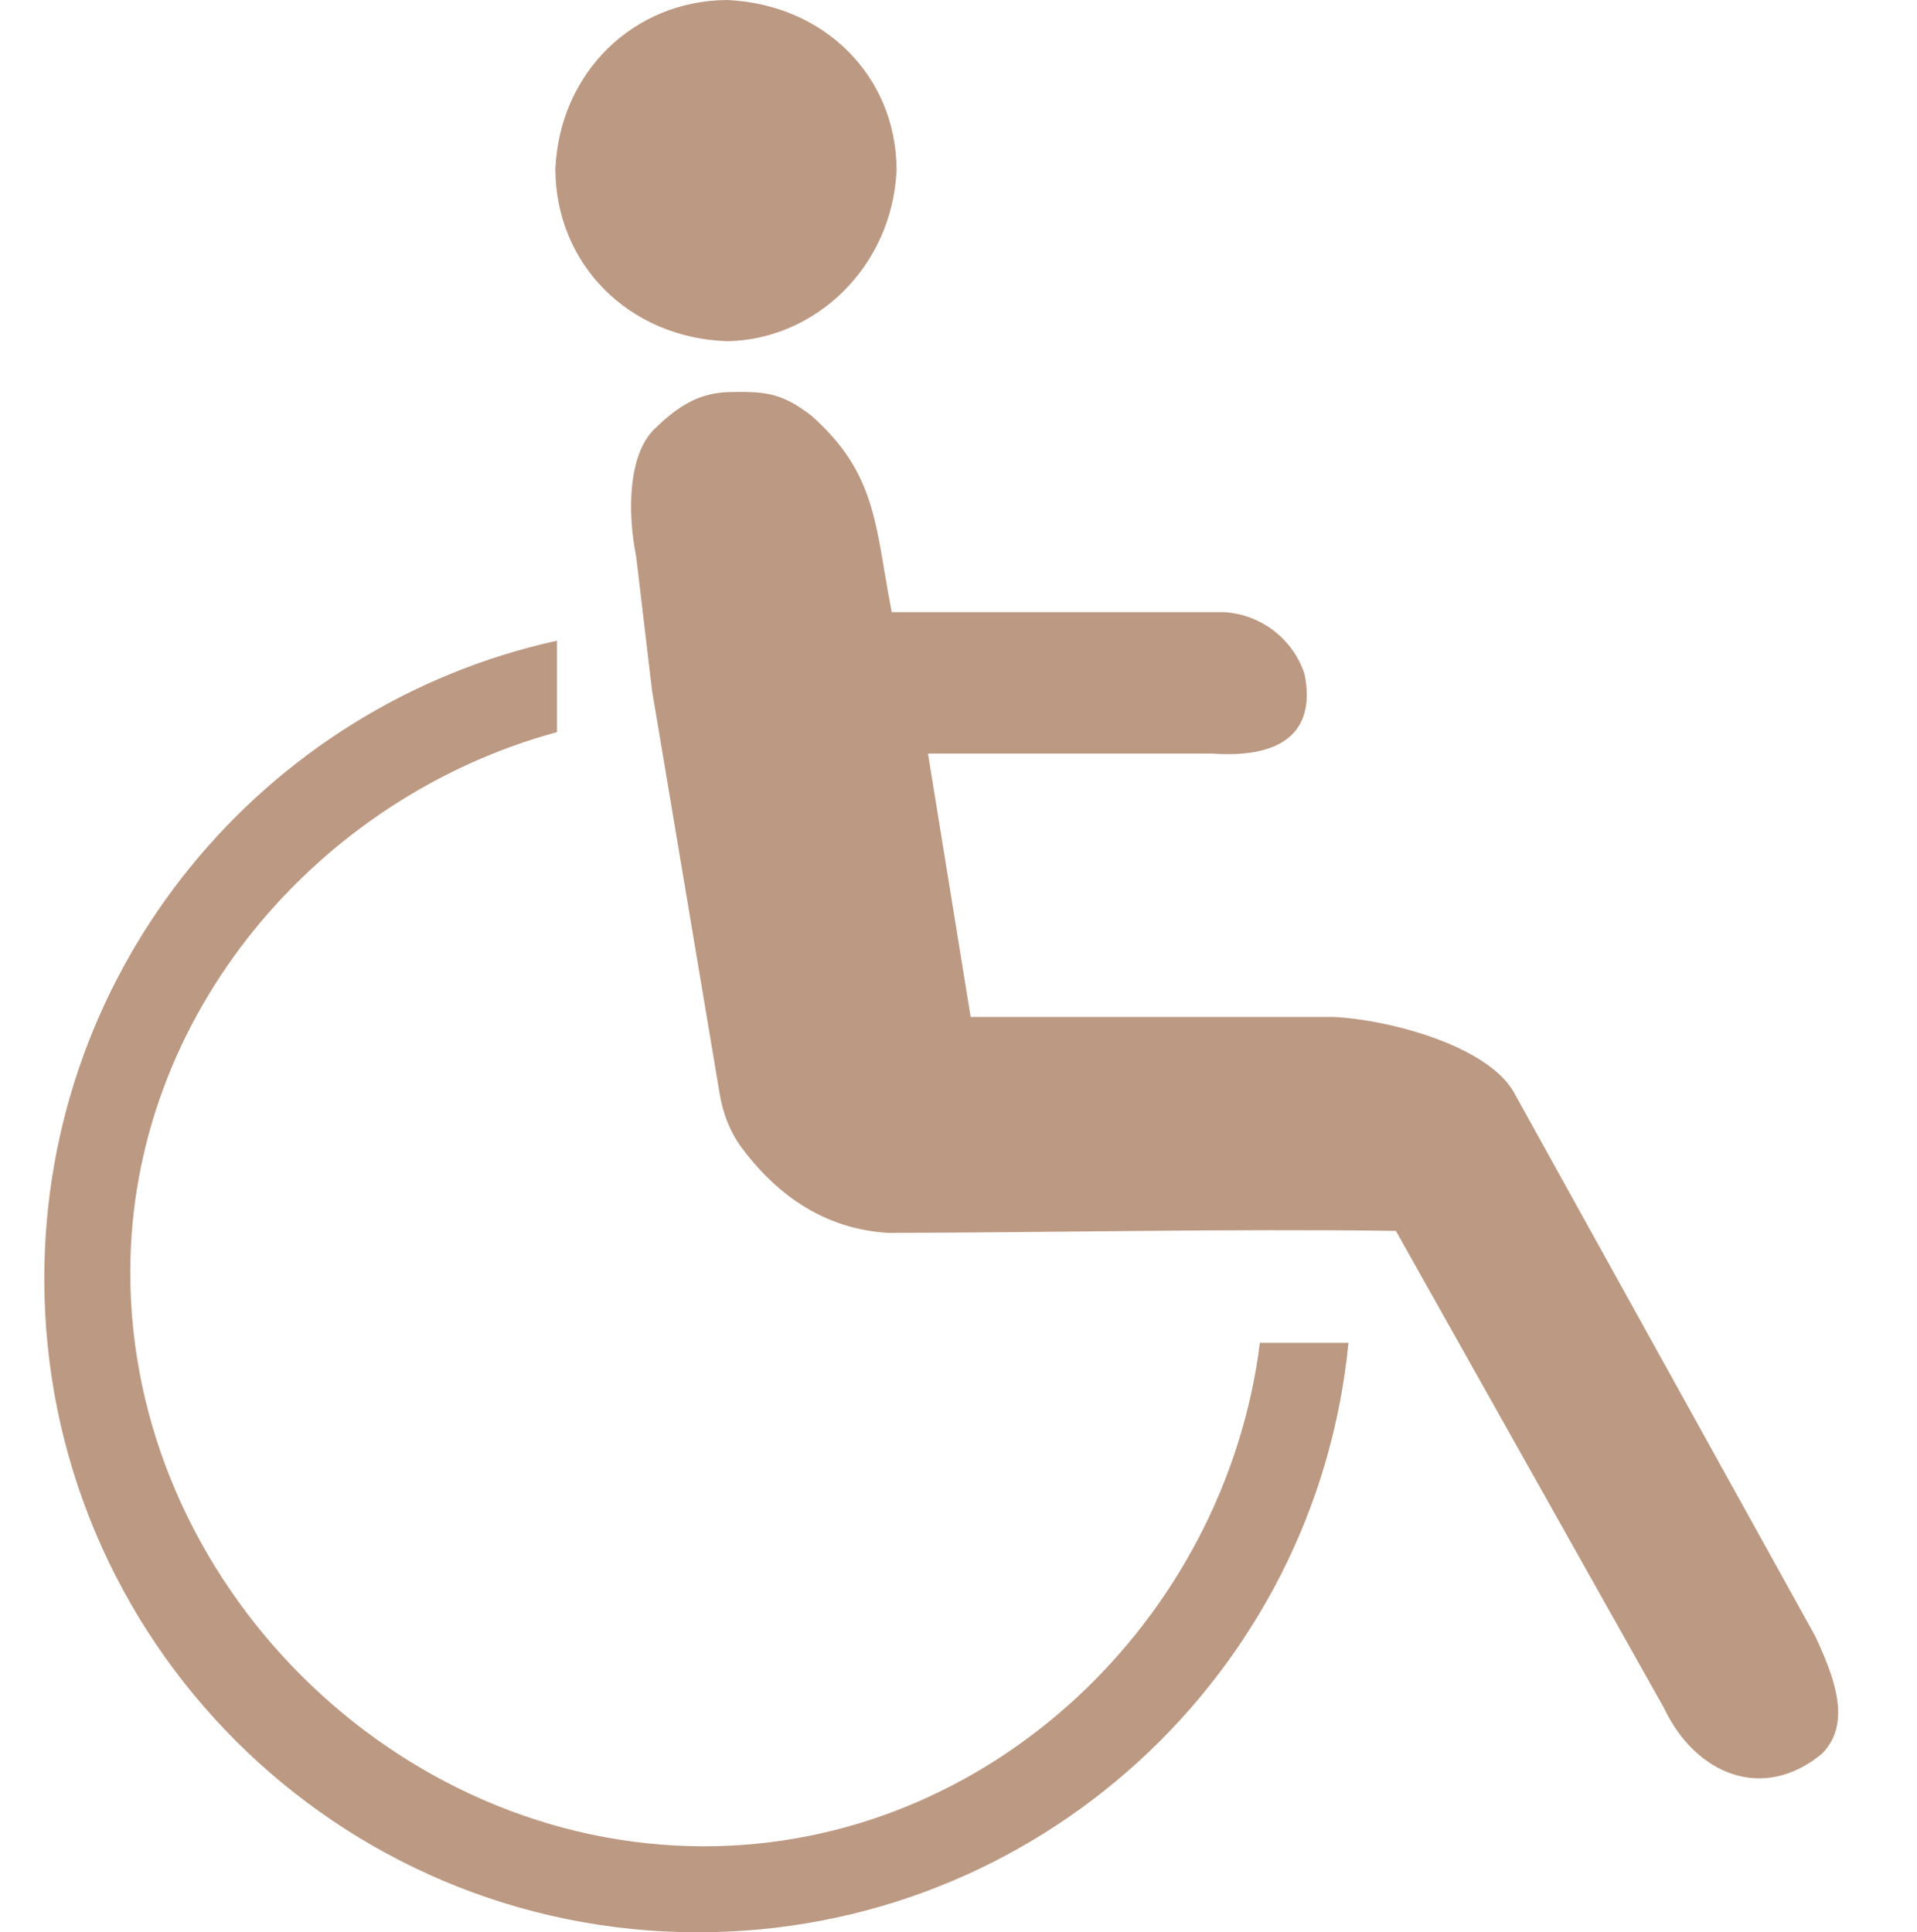 <?xml version="1.0" encoding="UTF-8"?><svg id="uuid-0f7cbc72-15b8-46f8-af68-48a63684024d" xmlns="http://www.w3.org/2000/svg" width="141.11" height="142.26" viewBox="0 0 141.11 142.26"><defs><style>.uuid-8be3388d-00ac-42f7-9933-4f465c4aa313{fill:#bc9982;stroke-width:0px;}</style></defs><g id="uuid-89a16051-2da4-44f7-9ce6-d5a8b888fec8"><path class="uuid-8be3388d-00ac-42f7-9933-4f465c4aa313" d="M92.74,98.86c-2.55,20.33-19.88,37.07-40.91,37.07-22.78,0-42.24-19.47-42.24-42.24,0-19.03,13.89-35.03,31.41-39.79v-6.73C19.42,51.91,3.26,71.13,3.26,94.14c0,26.57,21.54,48.12,48.12,48.12,24.98,0,45.51-19.04,47.88-43.4h-6.52Z"/><path class="uuid-8be3388d-00ac-42f7-9933-4f465c4aa313" d="M54,28.86c-2,0-3.62.54-5.87,2.77-1.87,1.88-1.97,6.02-1.3,9.35l1.17,9.88,4.98,29.7c.24,1.43.77,2.81,1.64,3.97,2.74,3.66,6.26,5.96,10.75,6.24,12.03-.03,25.08-.31,37.38-.15l19.73,35.12c2.33,4.92,7.31,6.96,11.65,3.36,2.24-2.29.83-5.73-.51-8.64l-22.04-39.78c-1.73-3.58-9.15-5.6-13.43-5.81h-26.7l-3.14-19.39h20.89c4.52.33,7.77-1.11,6.83-5.85-.85-2.58-3.18-4.38-5.89-4.56h-24.5c-1.23-6.31-1.04-10.13-5.89-14.45-2.05-1.57-3.18-1.81-5.76-1.76Z"/><path class="uuid-8be3388d-00ac-42f7-9933-4f465c4aa313" d="M53.51,0c-6.88.05-12.34,5.34-12.63,12.49.05,6.97,5.39,12.37,12.63,12.63,6.44-.09,12.17-5.4,12.49-12.63-.05-6.94-5.36-12.18-12.49-12.49Z"/></g></svg>